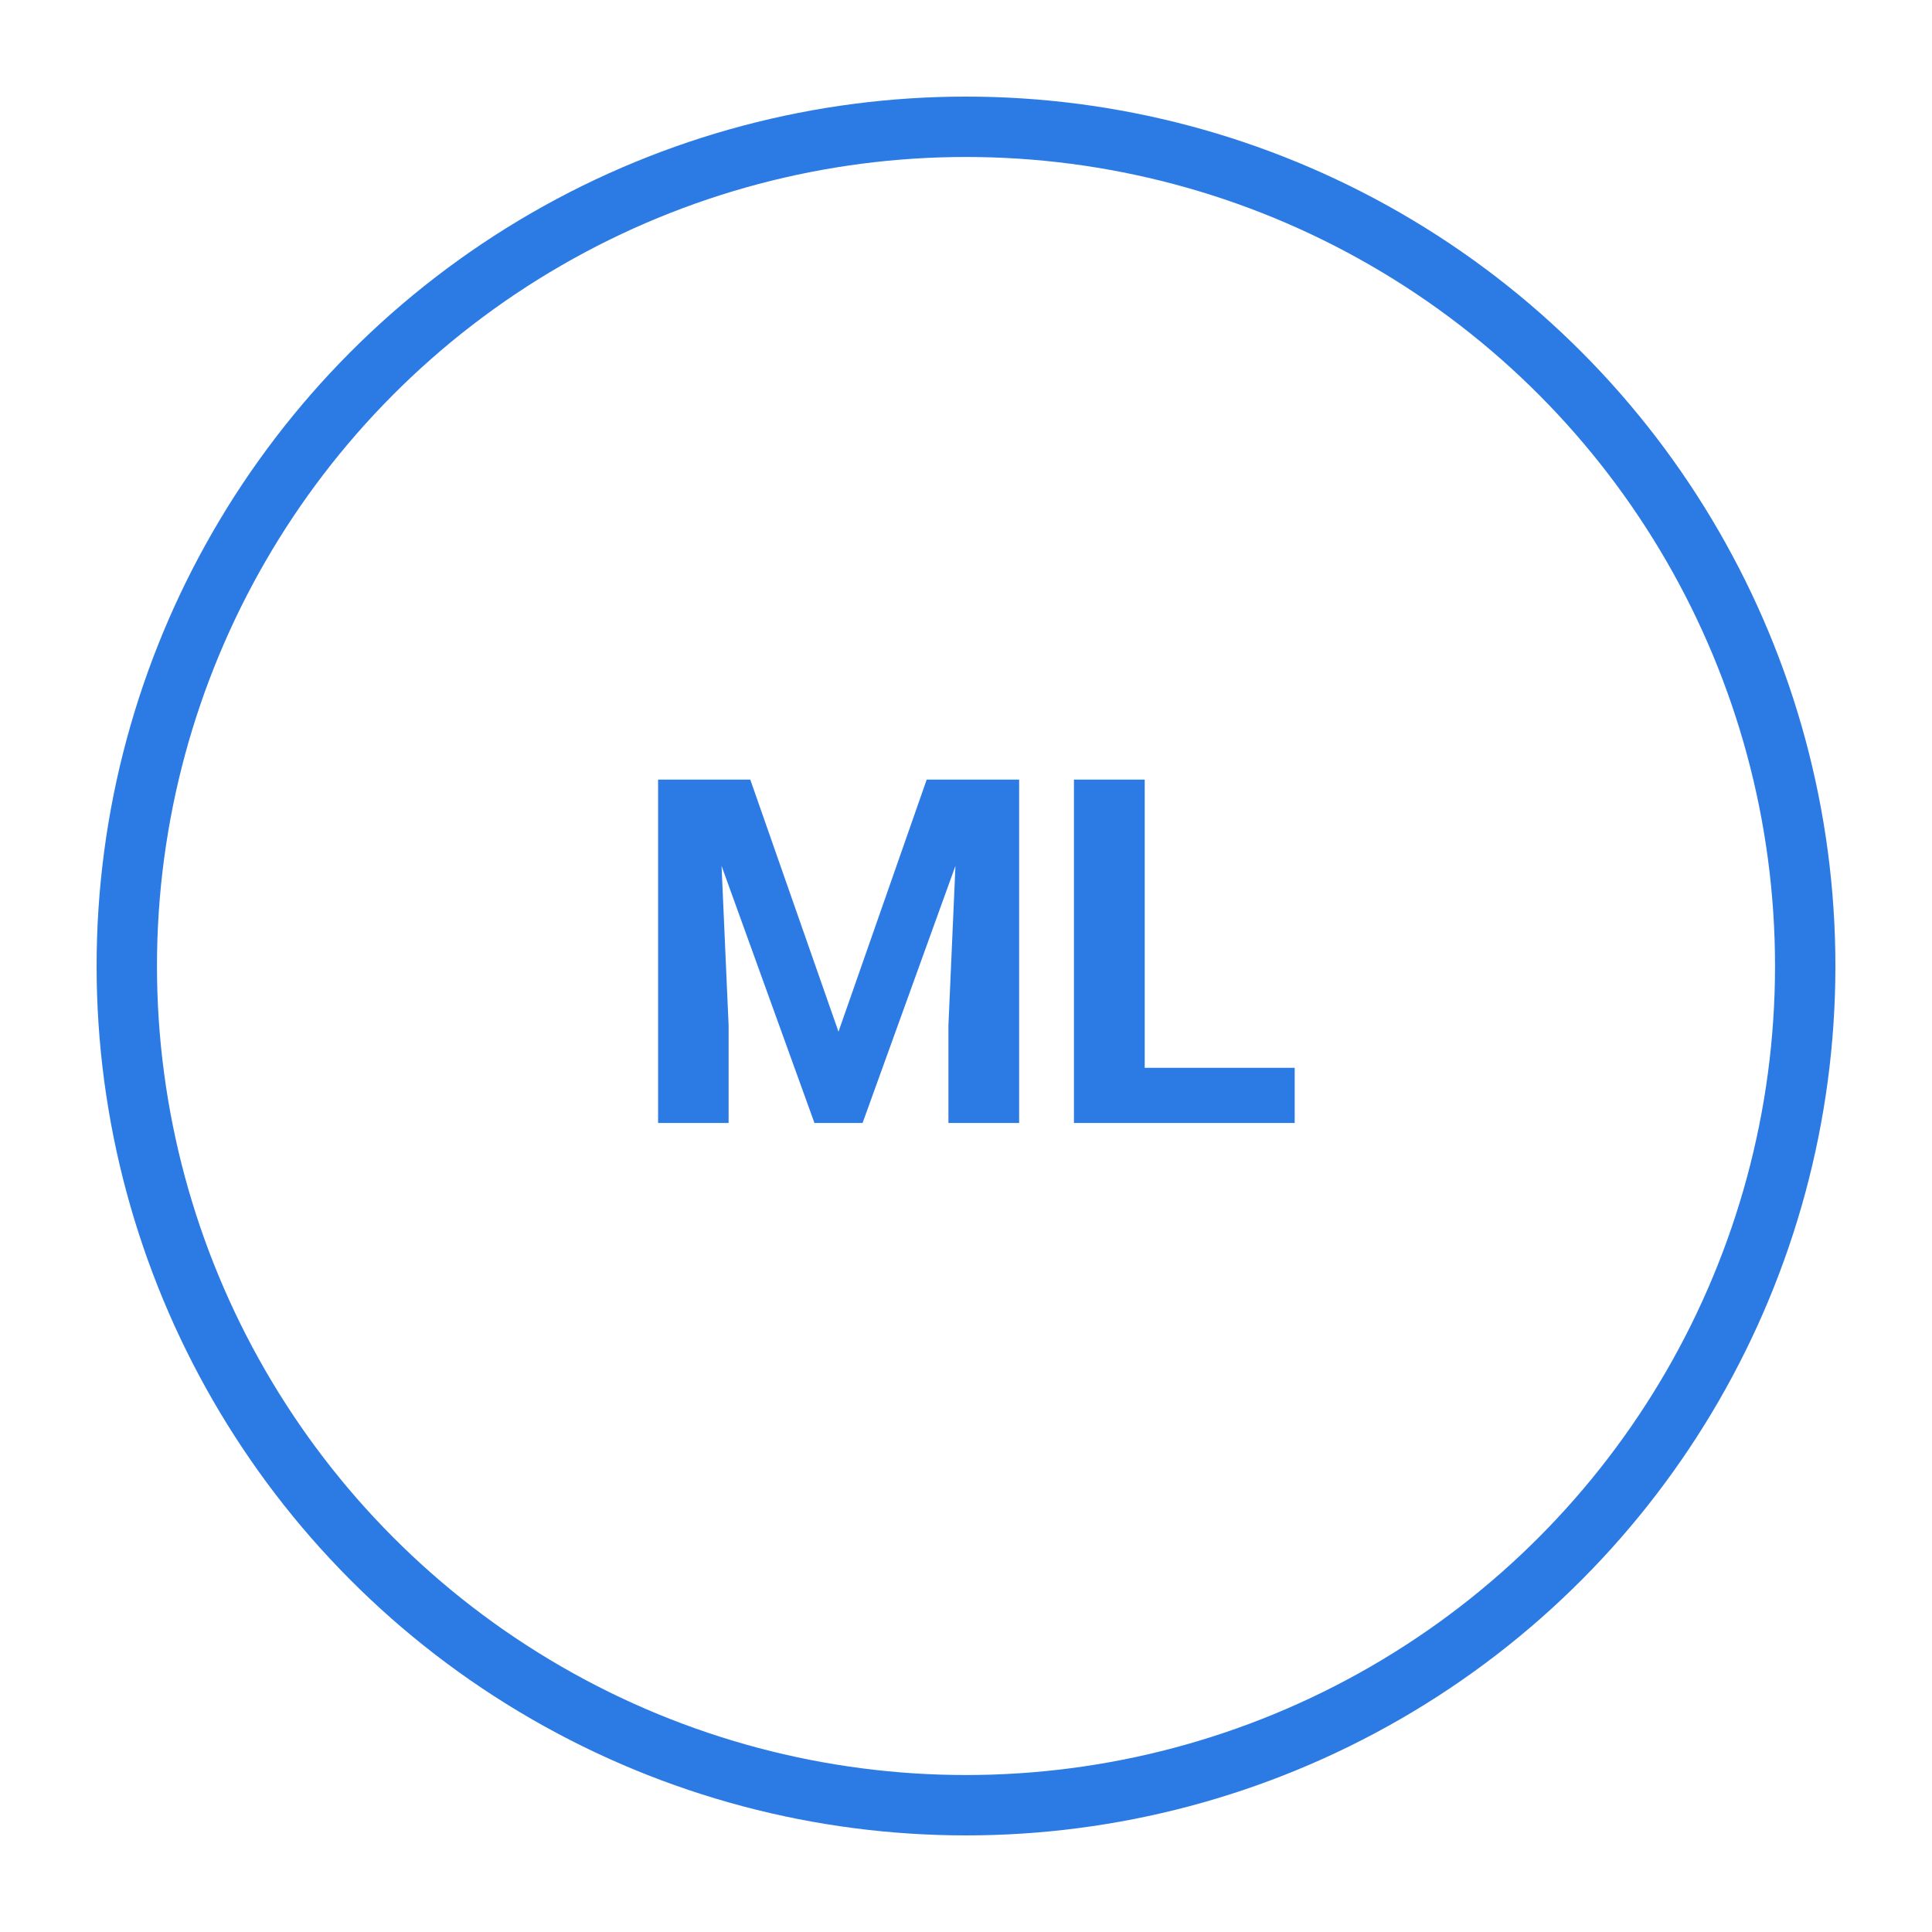 <svg width="32" height="32" viewBox="0 0 32 32" fill="none" xmlns="http://www.w3.org/2000/svg">
<circle cx="16" cy="16" r="13.9" stroke="#2C7BE5"/>
<path d="M11.435 12.913H12.427L13.888 17.088L15.349 12.913H16.341L14.287 18.6H13.49L11.435 12.913ZM10.9 12.913H11.888L12.068 16.983V18.6H10.9V12.913ZM15.888 12.913H16.88V18.6H15.709V16.983L15.888 12.913ZM21.444 17.686V18.6H18.581V17.686H21.444ZM18.96 12.913V18.6H17.788V12.913H18.96Z" fill="#2C7BE5"/>
</svg>
